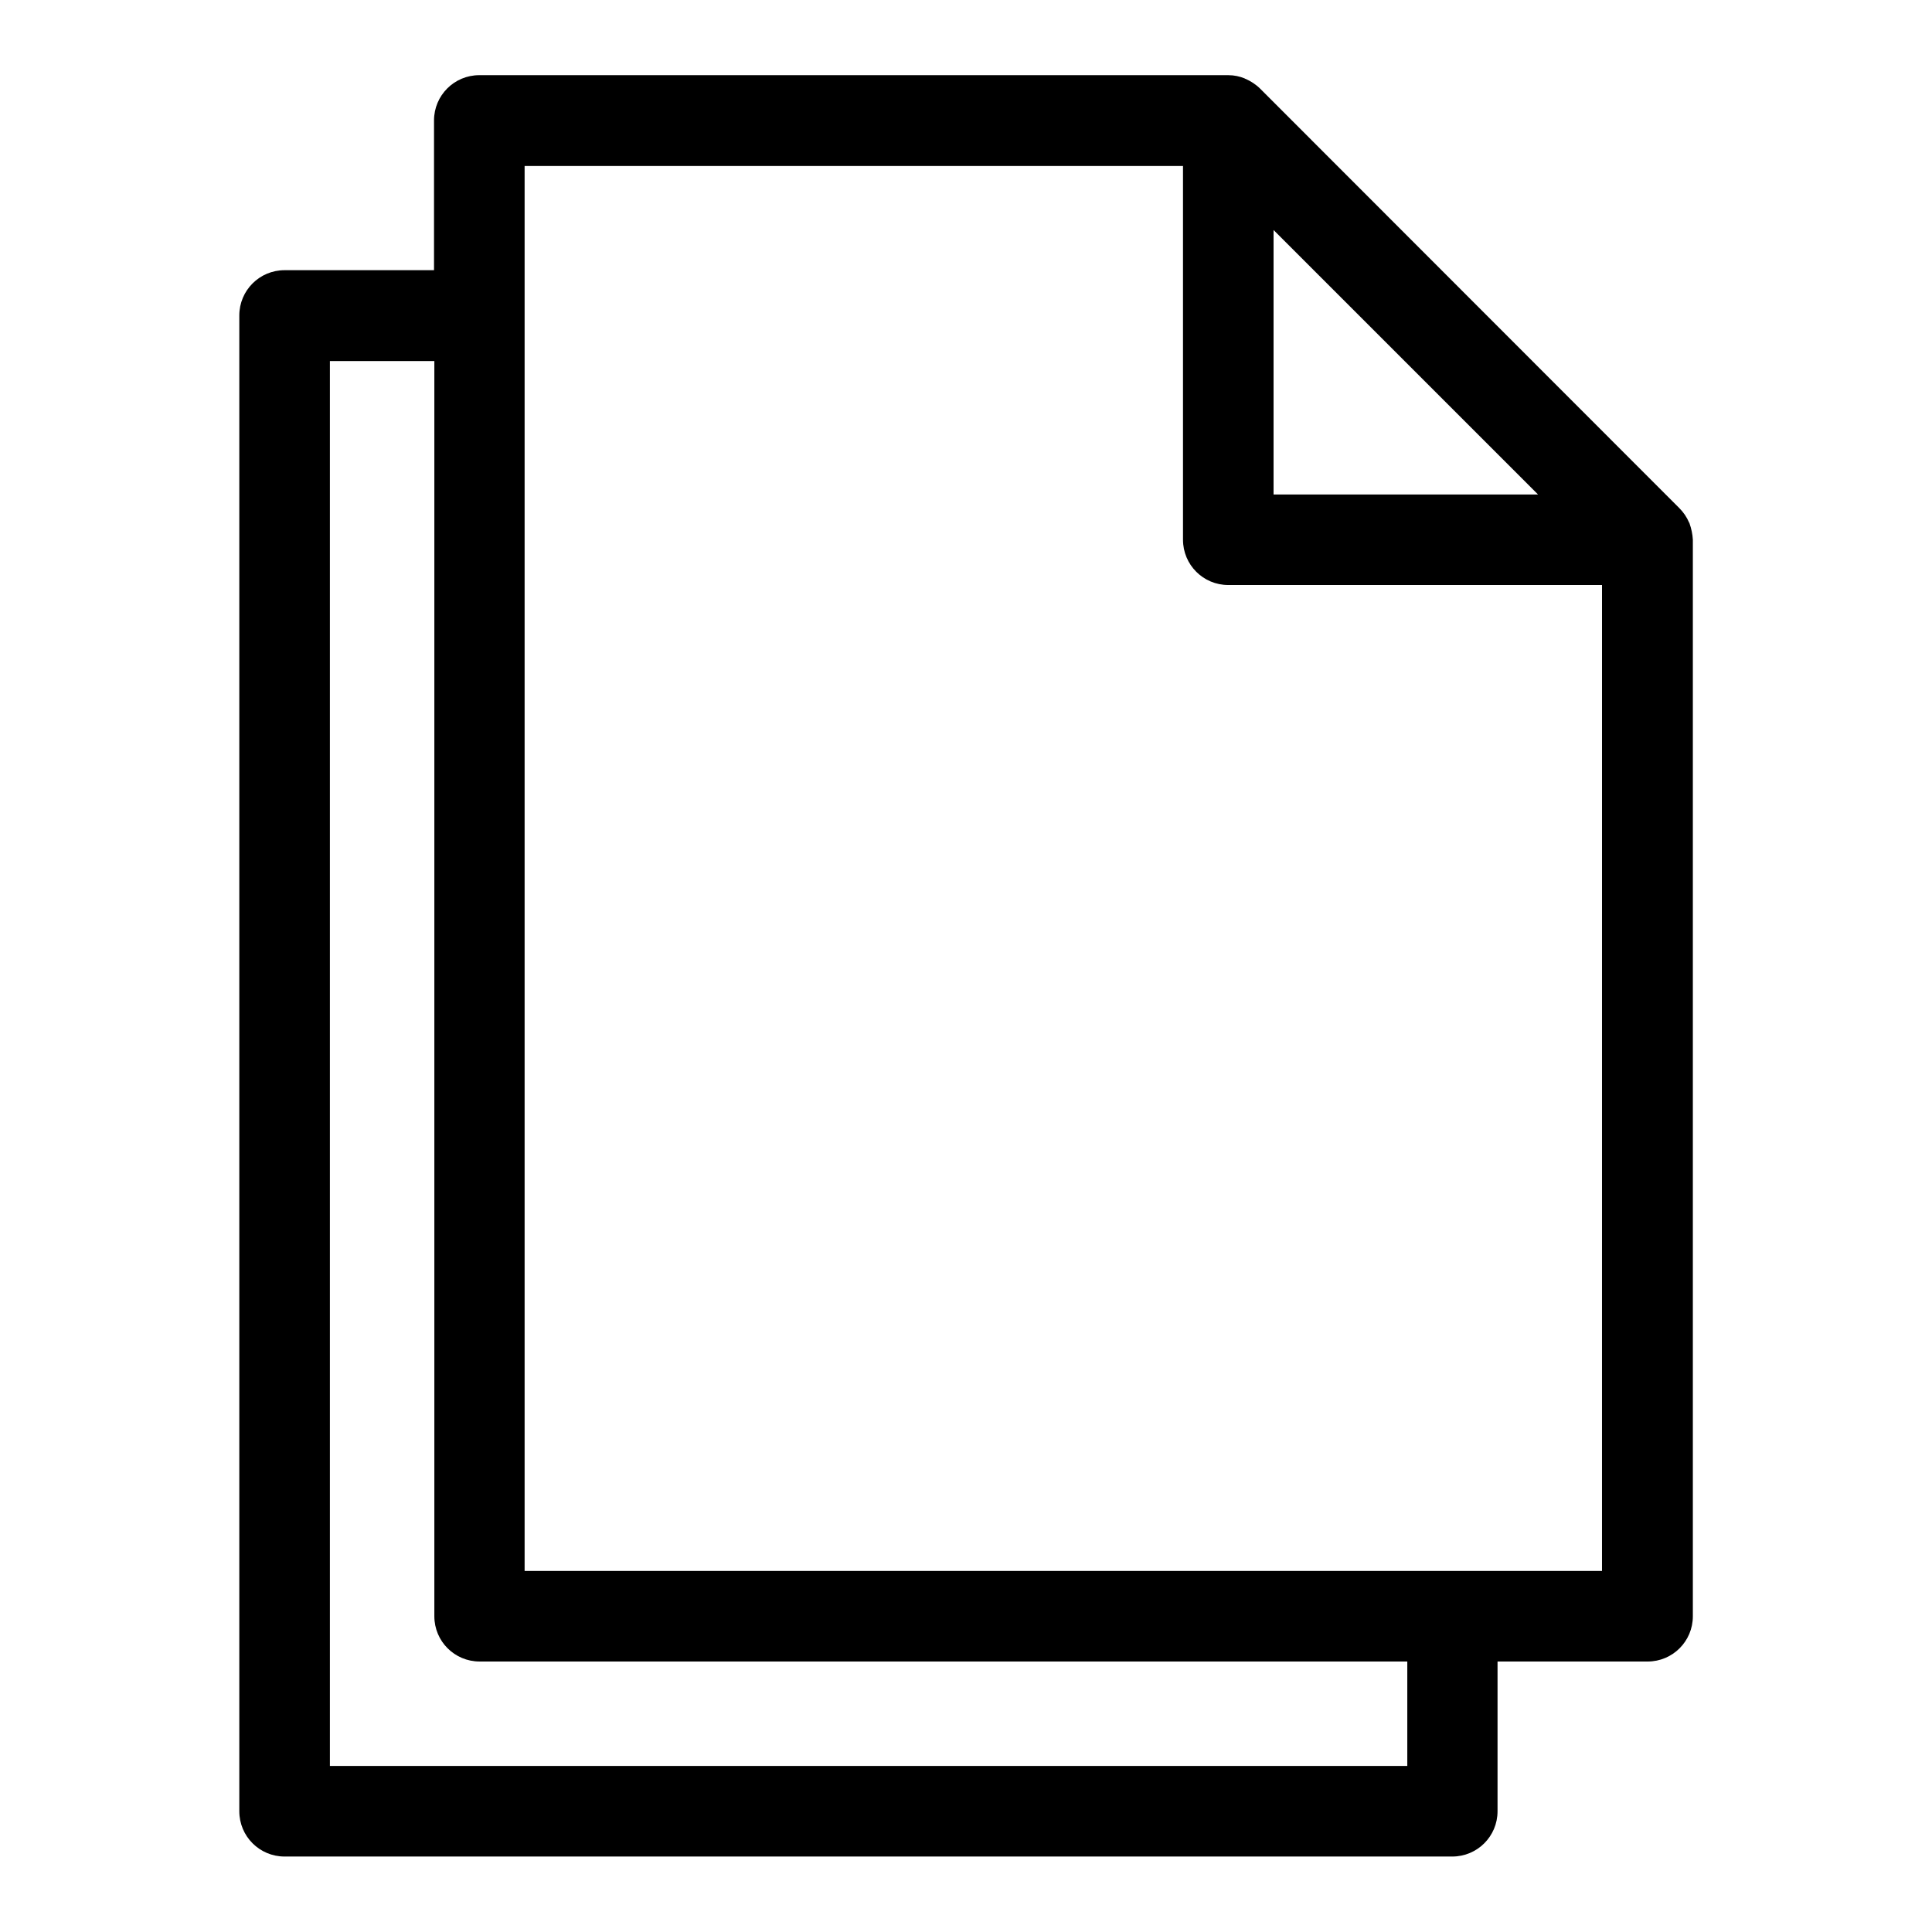 <?xml version="1.0" encoding="UTF-8"?>
<svg width="1200pt" height="1200pt" version="1.1" viewBox="0 0 1200 1200" xmlns="http://www.w3.org/2000/svg">
 <path d="m1049.4 325.13c0-0.188 0-0.375-0.188-0.375-1.5-3.562-3.562-6.562-6.188-9.188l-260.26-260.44c-2.625-2.625-5.812-4.688-9.188-6.188-0.188 0-0.375 0-0.375-0.188-3.188-1.312-6.562-2.062-10.312-2.062h-465.19c-15.562 0-28.125 12.562-28.125 28.125v93h-92.812c-15.562 0-28.125 12.562-28.125 28.125v929.06c0 15.562 12.562 28.125 28.125 28.125h725.26c15.562 0 28.125-12.562 28.125-28.125v-93h93.188c15.562 0 28.125-12.562 28.125-28.125v-668.63c-0.188-3.562-0.938-6.938-2.062-10.125zm-258.37-182.26 164.26 164.26h-164.26zm82.875 954h-669v-872.63h64.875v779.63c0 15.562 12.562 28.125 28.125 28.125h576.19v64.875zm121.13-121.13h-669.19v-872.63h408.94v232.13c0 15.562 12.562 28.125 28.125 28.125h232.13z"/>
</svg>
